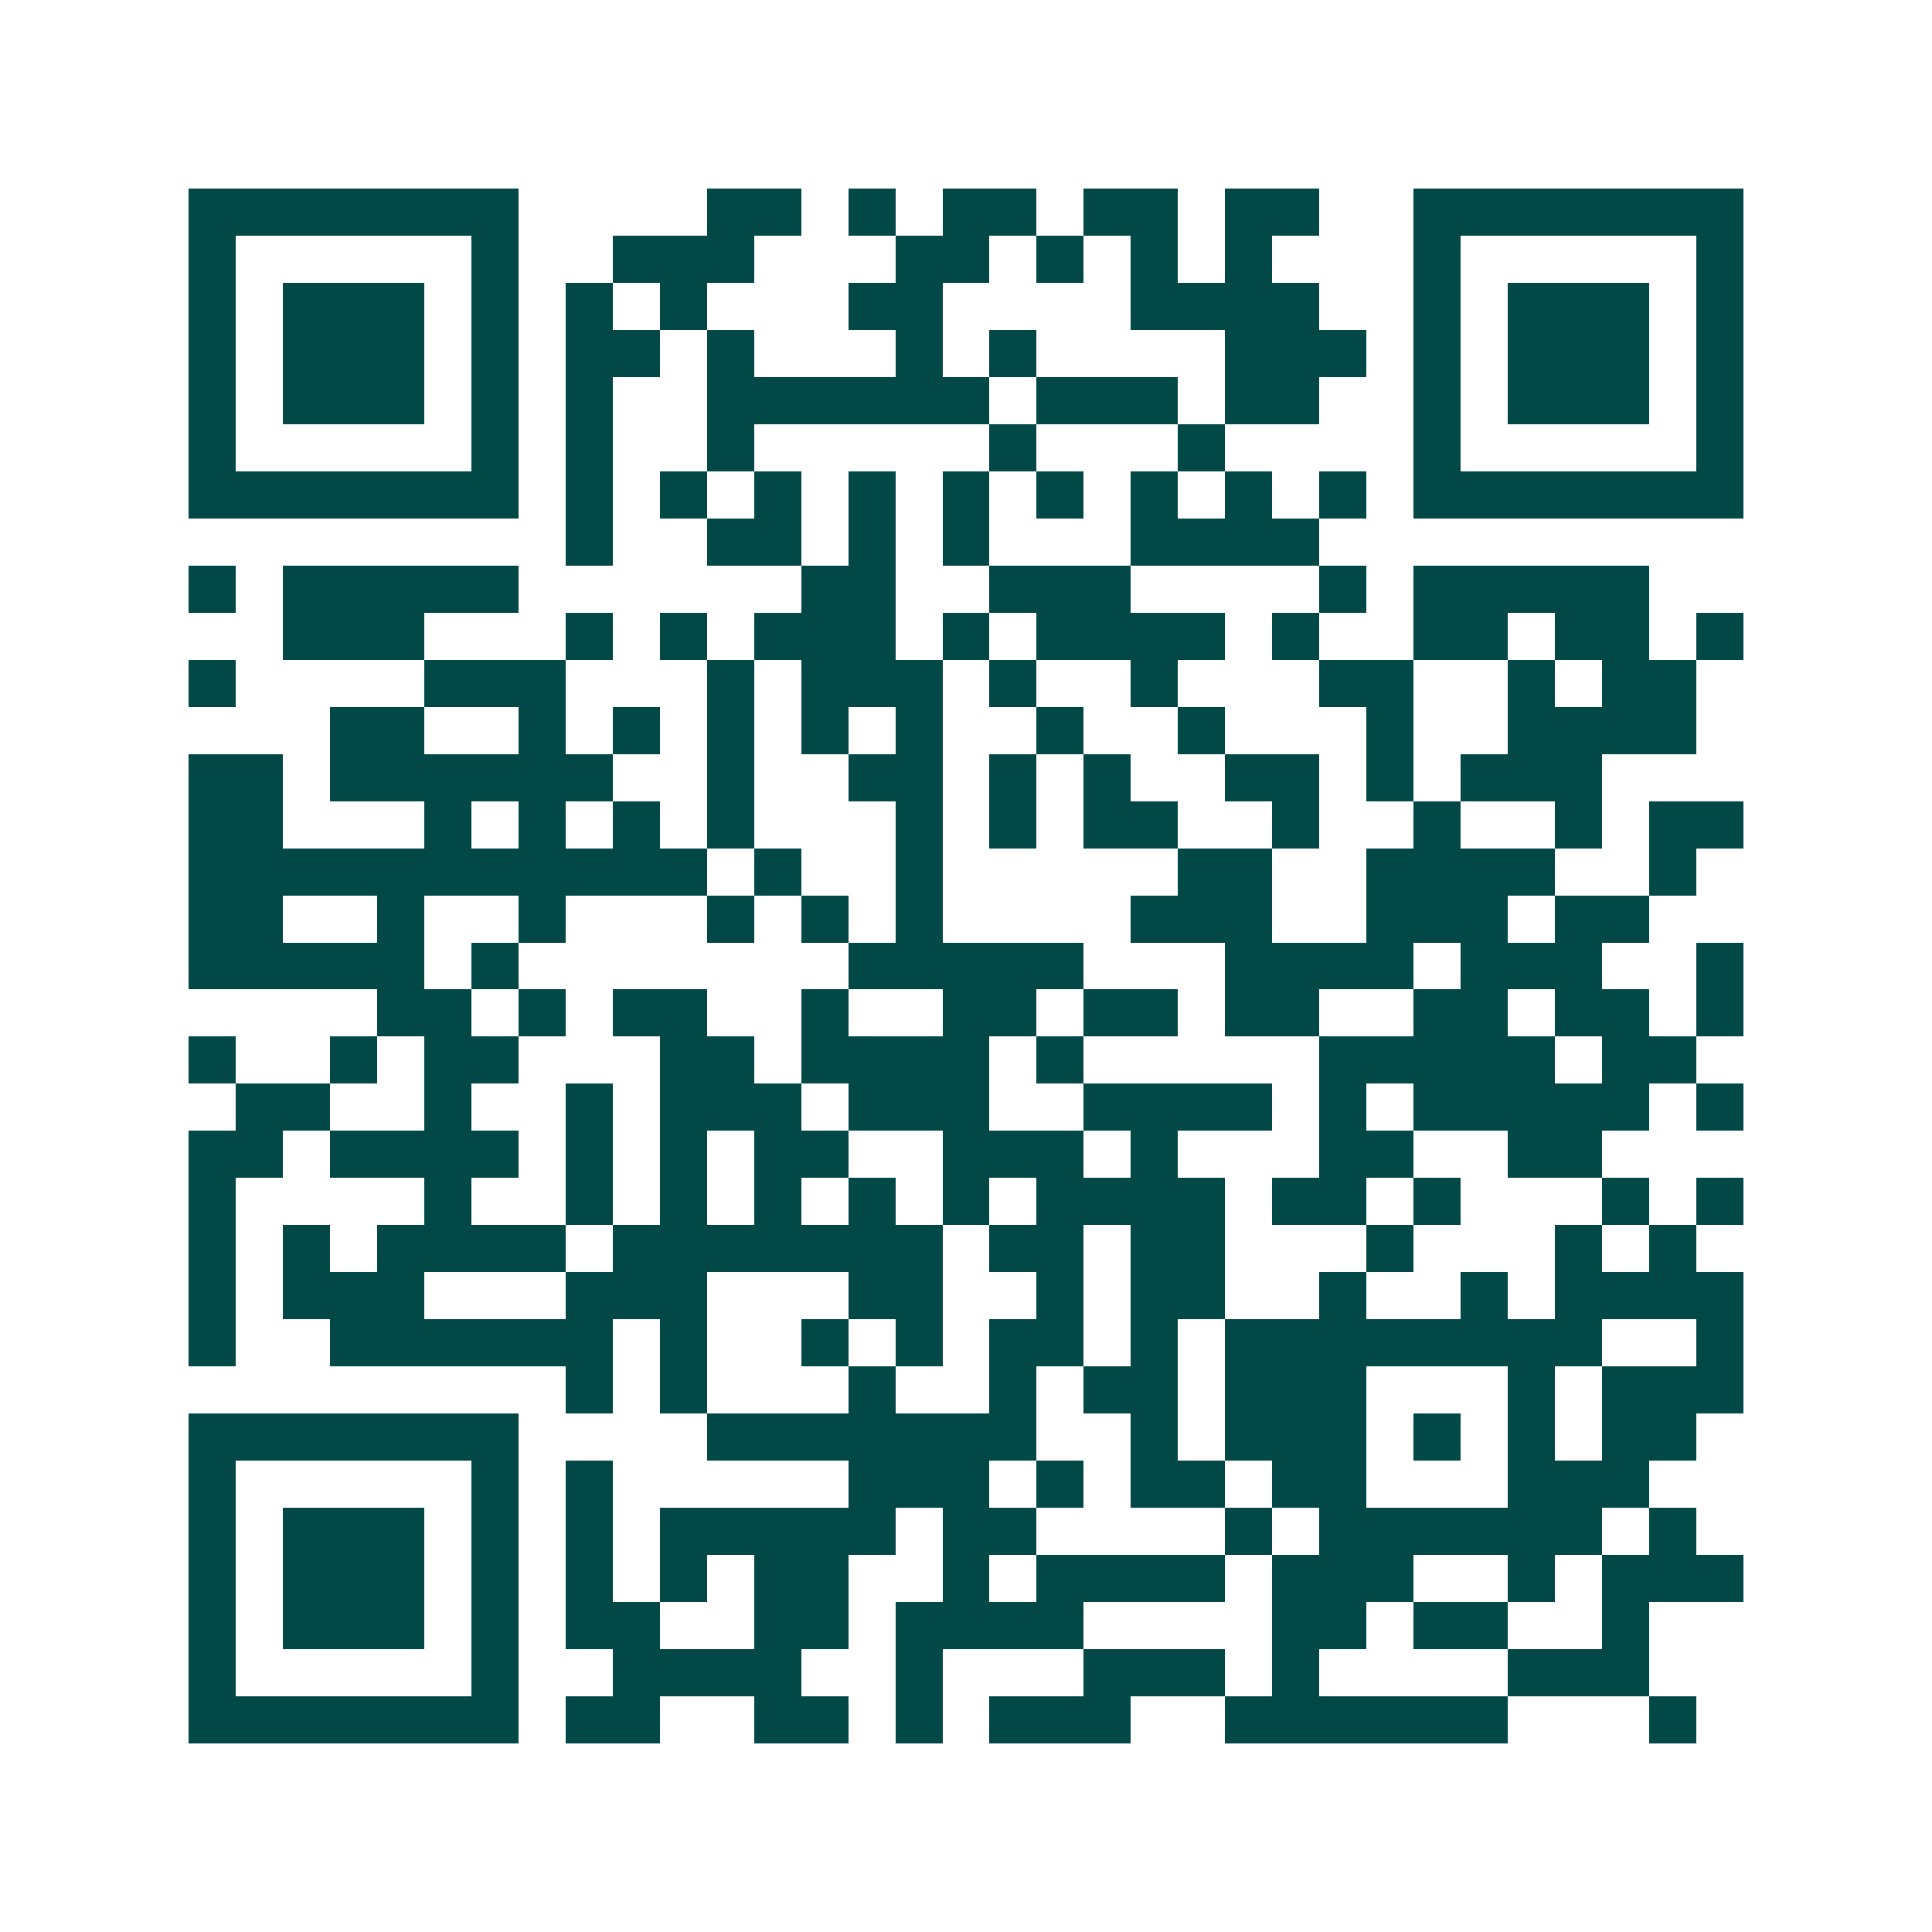 <svg xmlns="http://www.w3.org/2000/svg" width="200" height="200" viewBox="0 0 41 41" shape-rendering="crispEdges"><path fill="#ffffff" d="M0 0h41v41H0z"/><path stroke="#014847" d="M4 4.5h7m4 0h2m1 0h1m1 0h2m1 0h2m1 0h2m2 0h7M4 5.5h1m5 0h1m2 0h3m3 0h2m1 0h1m1 0h1m1 0h1m3 0h1m5 0h1M4 6.5h1m1 0h3m1 0h1m1 0h1m1 0h1m3 0h2m4 0h4m2 0h1m1 0h3m1 0h1M4 7.5h1m1 0h3m1 0h1m1 0h2m1 0h1m3 0h1m1 0h1m4 0h3m1 0h1m1 0h3m1 0h1M4 8.5h1m1 0h3m1 0h1m1 0h1m2 0h6m1 0h3m1 0h2m2 0h1m1 0h3m1 0h1M4 9.5h1m5 0h1m1 0h1m2 0h1m5 0h1m3 0h1m4 0h1m5 0h1M4 10.5h7m1 0h1m1 0h1m1 0h1m1 0h1m1 0h1m1 0h1m1 0h1m1 0h1m1 0h1m1 0h7M12 11.5h1m2 0h2m1 0h1m1 0h1m3 0h4M4 12.5h1m1 0h5m6 0h2m2 0h3m4 0h1m1 0h5M6 13.5h3m3 0h1m1 0h1m1 0h3m1 0h1m1 0h4m1 0h1m2 0h2m1 0h2m1 0h1M4 14.5h1m4 0h3m3 0h1m1 0h3m1 0h1m2 0h1m3 0h2m2 0h1m1 0h2M7 15.5h2m2 0h1m1 0h1m1 0h1m1 0h1m1 0h1m2 0h1m2 0h1m3 0h1m2 0h4M4 16.5h2m1 0h6m2 0h1m2 0h2m1 0h1m1 0h1m2 0h2m1 0h1m1 0h3M4 17.5h2m3 0h1m1 0h1m1 0h1m1 0h1m3 0h1m1 0h1m1 0h2m2 0h1m2 0h1m2 0h1m1 0h2M4 18.5h11m1 0h1m2 0h1m5 0h2m2 0h4m2 0h1M4 19.5h2m2 0h1m2 0h1m3 0h1m1 0h1m1 0h1m4 0h3m2 0h3m1 0h2M4 20.5h5m1 0h1m7 0h5m3 0h4m1 0h3m2 0h1M8 21.5h2m1 0h1m1 0h2m2 0h1m2 0h2m1 0h2m1 0h2m2 0h2m1 0h2m1 0h1M4 22.5h1m2 0h1m1 0h2m3 0h2m1 0h4m1 0h1m5 0h5m1 0h2M5 23.5h2m2 0h1m2 0h1m1 0h3m1 0h3m2 0h4m1 0h1m1 0h5m1 0h1M4 24.5h2m1 0h4m1 0h1m1 0h1m1 0h2m2 0h3m1 0h1m3 0h2m2 0h2M4 25.5h1m4 0h1m2 0h1m1 0h1m1 0h1m1 0h1m1 0h1m1 0h4m1 0h2m1 0h1m3 0h1m1 0h1M4 26.5h1m1 0h1m1 0h4m1 0h7m1 0h2m1 0h2m3 0h1m3 0h1m1 0h1M4 27.5h1m1 0h3m3 0h3m3 0h2m2 0h1m1 0h2m2 0h1m2 0h1m1 0h4M4 28.5h1m2 0h6m1 0h1m2 0h1m1 0h1m1 0h2m1 0h1m1 0h8m2 0h1M12 29.5h1m1 0h1m3 0h1m2 0h1m1 0h2m1 0h3m3 0h1m1 0h3M4 30.5h7m4 0h7m2 0h1m1 0h3m1 0h1m1 0h1m1 0h2M4 31.5h1m5 0h1m1 0h1m5 0h3m1 0h1m1 0h2m1 0h2m3 0h3M4 32.5h1m1 0h3m1 0h1m1 0h1m1 0h5m1 0h2m4 0h1m1 0h6m1 0h1M4 33.5h1m1 0h3m1 0h1m1 0h1m1 0h1m1 0h2m2 0h1m1 0h4m1 0h3m2 0h1m1 0h3M4 34.5h1m1 0h3m1 0h1m1 0h2m2 0h2m1 0h4m4 0h2m1 0h2m2 0h1M4 35.5h1m5 0h1m2 0h4m2 0h1m3 0h3m1 0h1m4 0h3M4 36.5h7m1 0h2m2 0h2m1 0h1m1 0h3m2 0h6m3 0h1"/></svg>

